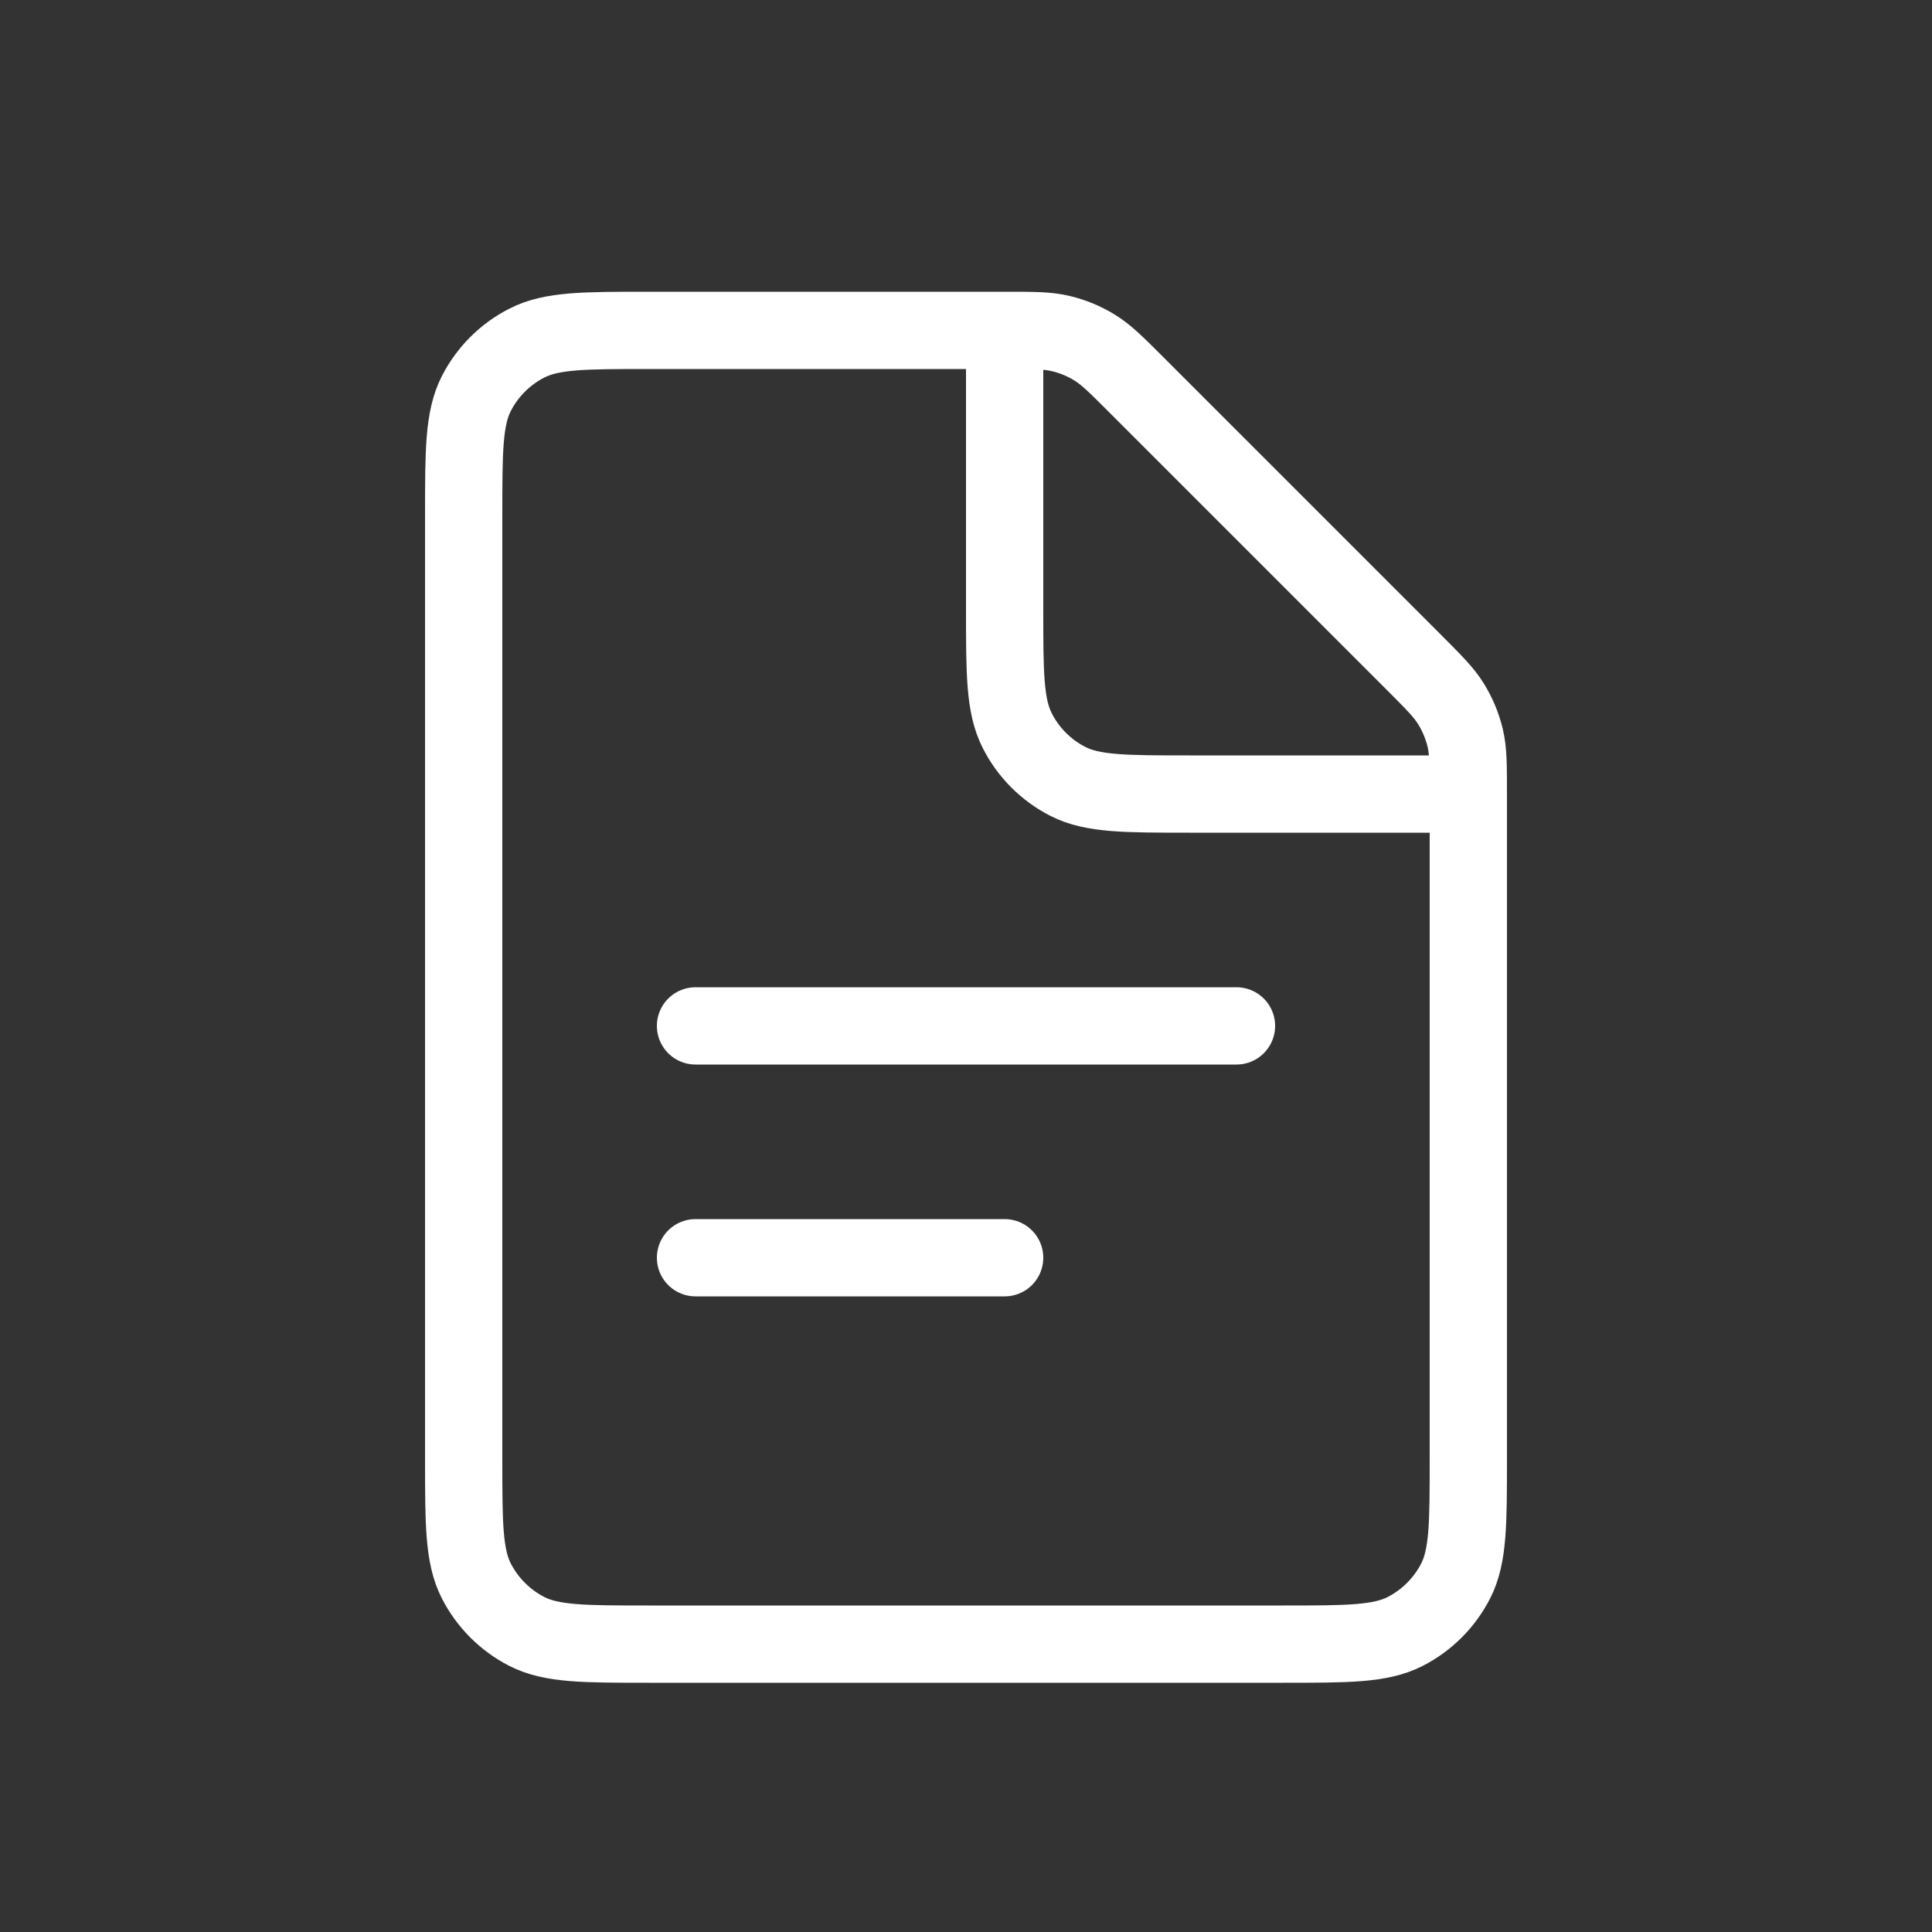 <?xml version="1.0" encoding="UTF-8"?> <svg xmlns="http://www.w3.org/2000/svg" width="25" height="25" viewBox="0 0 25 25" fill="none"><rect x="0" y="0" width="25" height="25" fill="#333333" stroke="none"/><path d="M9 13.275L16 13.275" stroke="white" stroke-linecap="round"></path><path d="M9 16.275L13 16.275" stroke="white" stroke-linecap="round"></path><path d="M6 6.675C6 5.835 6 5.415 6.163 5.094C6.307 4.812 6.537 4.582 6.819 4.439C7.14 4.275 7.56 4.275 8.4 4.275H13.006C13.373 4.275 13.556 4.275 13.729 4.317C13.882 4.353 14.028 4.414 14.162 4.496C14.314 4.589 14.444 4.719 14.703 4.978L18.297 8.572C18.556 8.832 18.686 8.961 18.779 9.113C18.861 9.247 18.922 9.393 18.959 9.546C19 9.719 19 9.902 19 10.269V18.875C19 19.715 19 20.135 18.837 20.456C18.693 20.738 18.463 20.968 18.181 21.112C17.86 21.275 17.44 21.275 16.6 21.275H8.4C7.56 21.275 7.14 21.275 6.819 21.112C6.537 20.968 6.307 20.738 6.163 20.456C6 20.135 6 19.715 6 18.875V6.675Z" stroke="white"></path><path d="M13 4.275V7.875C13 8.715 13 9.135 13.164 9.456C13.307 9.738 13.537 9.968 13.819 10.112C14.14 10.275 14.56 10.275 15.4 10.275H19" stroke="white"></path></svg> 